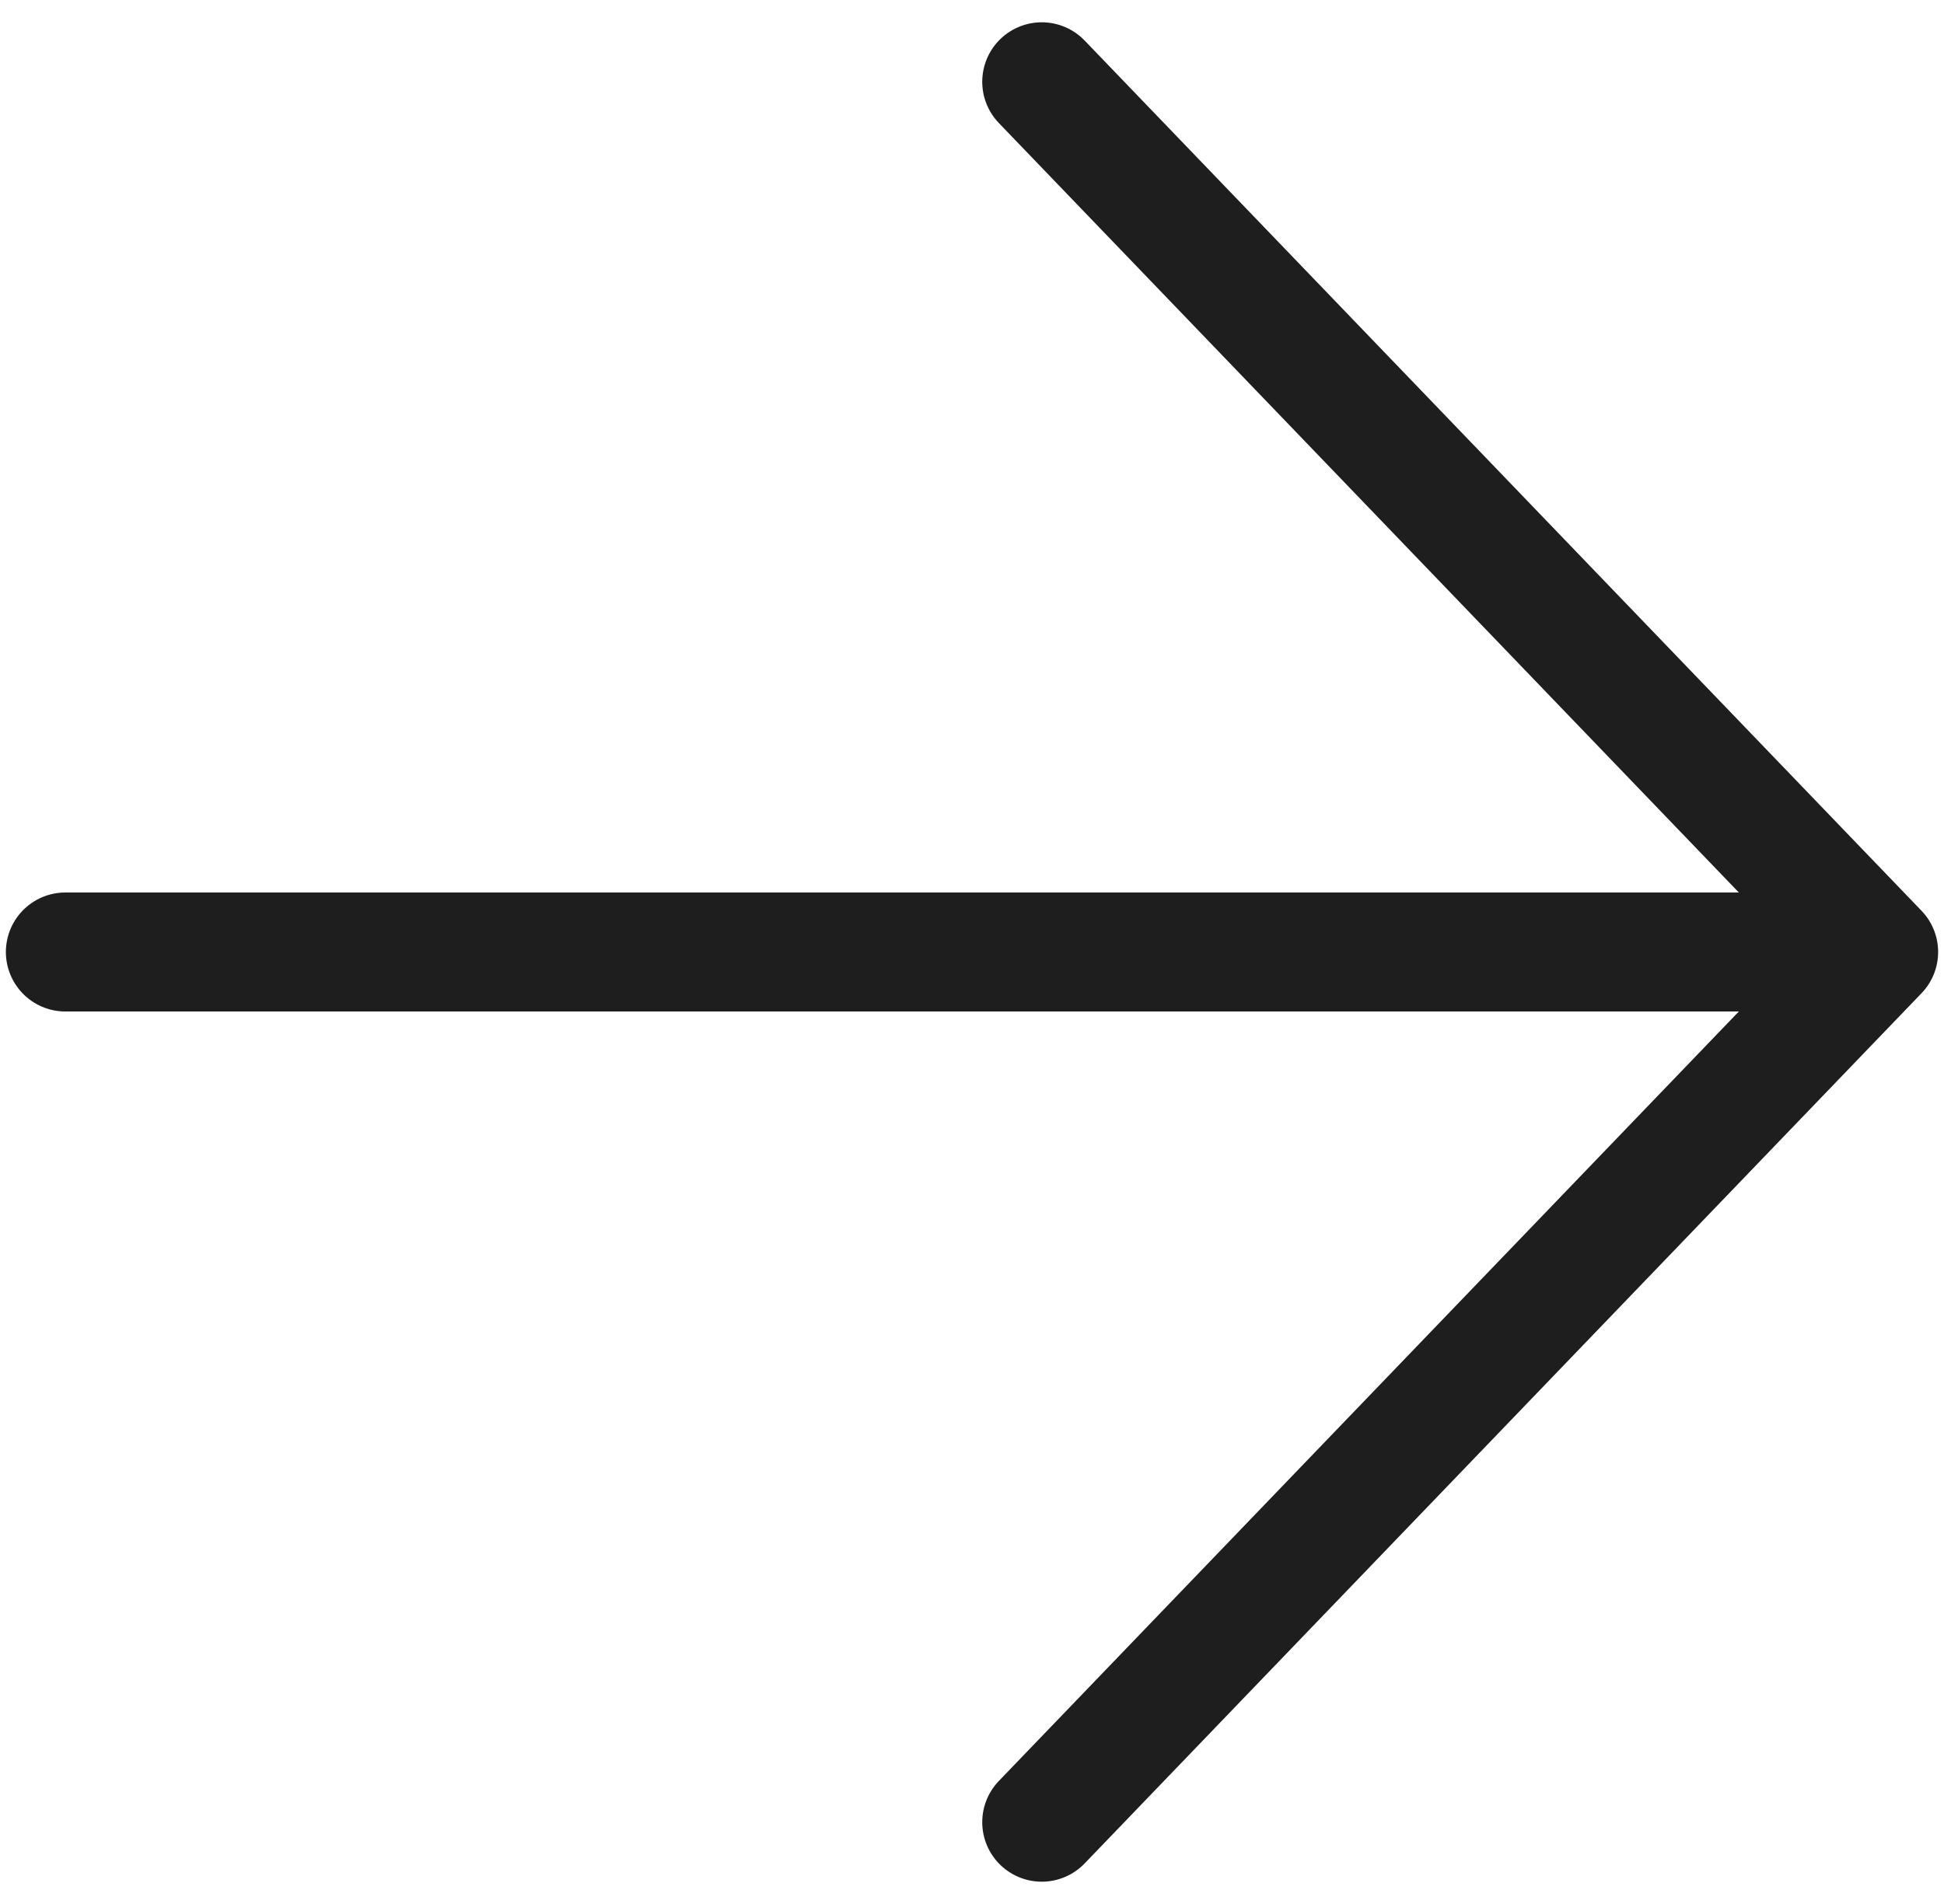 <svg width="49" height="48" viewBox="0 0 49 48" fill="none" xmlns="http://www.w3.org/2000/svg">
<path d="M26.258 2.062L47.352 24L26.258 45.938M44.422 24L1.648 24" stroke="#1E1E1E" stroke-width="3" stroke-linecap="round" stroke-linejoin="round"/>
</svg>
